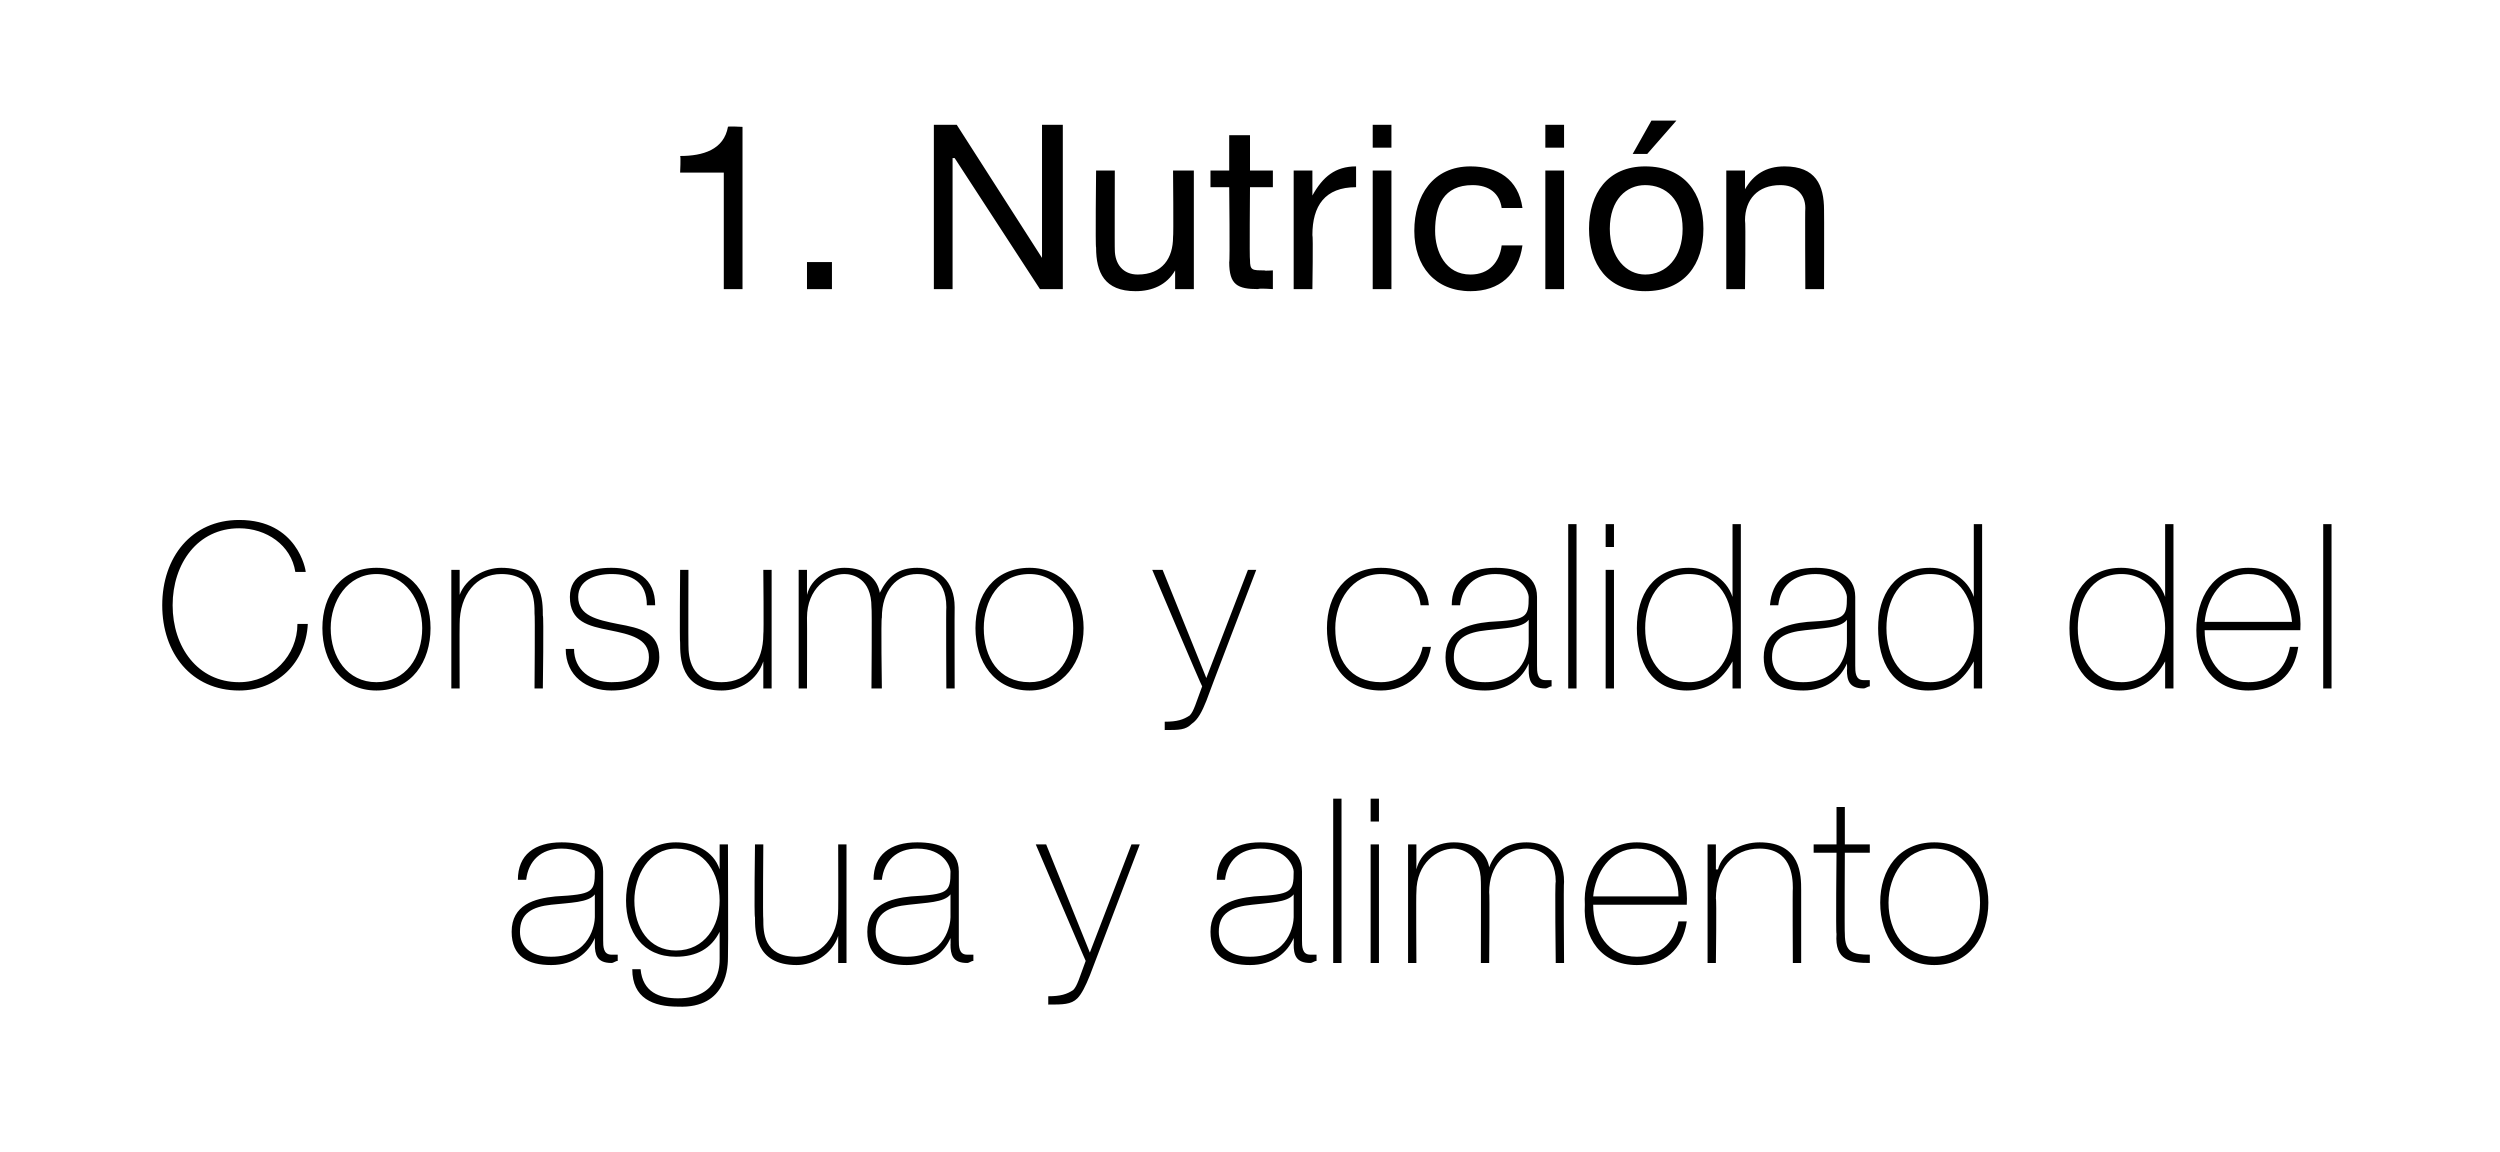 <?xml version="1.0" standalone="no"?><!DOCTYPE svg PUBLIC "-//W3C//DTD SVG 1.1//EN" "http://www.w3.org/Graphics/SVG/1.1/DTD/svg11.dtd"><svg xmlns="http://www.w3.org/2000/svg" version="1.1" width="120.2px" height="55.4px" viewBox="0 0 120.2 55.4">  <desc>1. Nutrici n Consumo y calidad del agua y alimento</desc>  <defs/>  <g id="Polygon273264">    <path d="M 28.6 43 C 28.3 43.4 27.4 43.4 26.5 43.5 C 25.6 43.6 25 43.9 25 44.8 C 25 45.5 25.5 46 26.5 46 C 28.4 46 28.6 44.4 28.6 44.1 C 28.6 44.1 28.6 43 28.6 43 Z M 29 45.2 C 29 45.5 29 45.9 29.4 45.9 C 29.5 45.9 29.6 45.9 29.7 45.9 C 29.7 45.9 29.7 46.2 29.7 46.2 C 29.6 46.2 29.5 46.3 29.4 46.3 C 28.7 46.3 28.6 45.9 28.6 45.4 C 28.6 45.43 28.6 45.1 28.6 45.1 C 28.6 45.1 28.57 45.13 28.6 45.1 C 28.3 45.8 27.6 46.4 26.5 46.4 C 25.4 46.4 24.6 46 24.6 44.8 C 24.6 43.5 25.7 43.2 26.7 43.1 C 28.5 43 28.6 42.9 28.6 41.9 C 28.6 41.7 28.3 40.8 27 40.8 C 26 40.8 25.4 41.4 25.3 42.3 C 25.3 42.3 24.9 42.3 24.9 42.3 C 24.9 41.1 25.7 40.5 27 40.5 C 28 40.5 29 40.8 29 41.9 C 29 41.9 29 45.2 29 45.2 Z M 30.5 43.3 C 30.5 44.6 31.2 45.7 32.5 45.7 C 33.9 45.7 34.6 44.5 34.6 43.3 C 34.6 42 33.9 40.8 32.5 40.8 C 31.2 40.8 30.5 42.1 30.5 43.3 Z M 35 40.6 C 35 40.6 35.02 45.96 35 46 C 35 46.4 35 48.5 32.6 48.4 C 31.4 48.4 30.4 48 30.4 46.6 C 30.4 46.6 30.8 46.6 30.8 46.6 C 30.9 47.7 31.7 48 32.6 48 C 34.6 48 34.6 46.4 34.6 46.1 C 34.6 46.06 34.6 44.8 34.6 44.8 C 34.6 44.8 34.58 44.76 34.6 44.8 C 34.2 45.6 33.5 46 32.5 46 C 30.9 46 30.1 44.8 30.1 43.3 C 30.1 41.8 30.9 40.5 32.5 40.5 C 33.4 40.5 34.3 40.9 34.6 41.8 C 34.58 41.78 34.6 41.8 34.6 41.8 L 34.6 40.6 L 35 40.6 Z M 40.7 46.3 L 40.3 46.3 L 40.3 45 C 40.3 45 40.29 45.04 40.3 45 C 40 45.9 39.1 46.4 38.3 46.4 C 36.3 46.4 36.3 44.8 36.3 44.1 C 36.25 44.1 36.3 40.6 36.3 40.6 L 36.7 40.6 C 36.7 40.6 36.67 44.18 36.7 44.2 C 36.7 44.8 36.7 46 38.3 46 C 39.5 46 40.3 45 40.3 43.7 C 40.31 43.66 40.3 40.6 40.3 40.6 L 40.7 40.6 L 40.7 46.3 Z M 45.7 43 C 45.4 43.4 44.5 43.4 43.7 43.5 C 42.7 43.6 42.1 43.9 42.1 44.8 C 42.1 45.5 42.6 46 43.6 46 C 45.5 46 45.7 44.4 45.7 44.1 C 45.7 44.1 45.7 43 45.7 43 Z M 46.1 45.2 C 46.1 45.5 46.1 45.9 46.5 45.9 C 46.6 45.9 46.7 45.9 46.8 45.9 C 46.8 45.9 46.8 46.2 46.8 46.2 C 46.7 46.2 46.6 46.3 46.5 46.3 C 45.8 46.3 45.7 45.9 45.7 45.4 C 45.71 45.43 45.7 45.1 45.7 45.1 C 45.7 45.1 45.69 45.13 45.7 45.1 C 45.4 45.8 44.7 46.4 43.6 46.4 C 42.5 46.4 41.7 46 41.7 44.8 C 41.7 43.5 42.8 43.2 43.8 43.1 C 45.6 43 45.7 42.9 45.7 41.9 C 45.7 41.7 45.4 40.8 44.1 40.8 C 43.1 40.8 42.5 41.4 42.4 42.3 C 42.4 42.3 42 42.3 42 42.3 C 42 41.1 42.8 40.5 44.1 40.5 C 45.1 40.5 46.1 40.8 46.1 41.9 C 46.1 41.9 46.1 45.2 46.1 45.2 Z M 49.8 40.6 L 50.3 40.6 L 52.4 45.8 L 54.4 40.6 L 54.8 40.6 C 54.8 40.6 52.42 46.86 52.4 46.9 C 52.2 47.4 52 47.8 51.8 48 C 51.5 48.3 51.1 48.3 50.4 48.3 C 50.4 48.3 50.4 47.9 50.4 47.9 C 51 47.9 51.3 47.8 51.6 47.6 C 51.8 47.4 51.9 47 52.2 46.2 C 52.2 46.22 49.8 40.6 49.8 40.6 Z M 62.2 43 C 61.9 43.4 61 43.4 60.2 43.5 C 59.2 43.6 58.6 43.9 58.6 44.8 C 58.6 45.5 59.1 46 60.1 46 C 62 46 62.2 44.4 62.2 44.1 C 62.2 44.1 62.2 43 62.2 43 Z M 62.6 45.2 C 62.6 45.5 62.6 45.9 63 45.9 C 63.1 45.9 63.2 45.9 63.3 45.9 C 63.3 45.9 63.3 46.2 63.3 46.2 C 63.2 46.2 63.1 46.3 63 46.3 C 62.3 46.3 62.2 45.9 62.2 45.4 C 62.21 45.43 62.2 45.1 62.2 45.1 C 62.2 45.1 62.19 45.13 62.2 45.1 C 61.9 45.8 61.2 46.4 60.1 46.4 C 59 46.4 58.2 46 58.2 44.8 C 58.2 43.5 59.3 43.2 60.3 43.1 C 62.1 43 62.2 42.9 62.2 41.9 C 62.2 41.7 61.9 40.8 60.6 40.8 C 59.6 40.8 59 41.4 58.9 42.3 C 58.9 42.3 58.5 42.3 58.5 42.3 C 58.5 41.1 59.3 40.5 60.6 40.5 C 61.6 40.5 62.6 40.8 62.6 41.9 C 62.6 41.9 62.6 45.2 62.6 45.2 Z M 64.5 38.4 L 64.5 46.3 L 64.1 46.3 L 64.1 38.4 L 64.5 38.4 Z M 65.9 46.3 L 65.9 40.6 L 66.3 40.6 L 66.3 46.3 L 65.9 46.3 Z M 65.9 39.5 L 65.9 38.4 L 66.3 38.4 L 66.3 39.5 L 65.9 39.5 Z M 67.7 40.6 L 68.1 40.6 L 68.1 41.8 C 68.1 41.8 68.11 41.75 68.1 41.8 C 68.3 41 69 40.5 69.9 40.5 C 71 40.5 71.5 41.1 71.6 41.7 C 71.6 41.7 71.6 41.7 71.6 41.7 C 71.9 40.9 72.5 40.5 73.4 40.5 C 74.4 40.5 75.2 41.1 75.2 42.4 C 75.17 42.39 75.2 46.3 75.2 46.3 L 74.8 46.3 C 74.8 46.3 74.75 42.38 74.8 42.4 C 74.8 40.9 73.7 40.8 73.4 40.8 C 72.4 40.8 71.6 41.6 71.6 42.9 C 71.63 42.91 71.6 46.3 71.6 46.3 L 71.2 46.3 C 71.2 46.3 71.21 42.38 71.2 42.4 C 71.2 41 70.2 40.8 69.9 40.8 C 69.1 40.8 68.1 41.5 68.1 42.9 C 68.08 42.91 68.1 46.3 68.1 46.3 L 67.7 46.3 L 67.7 40.6 Z M 76.6 43.5 C 76.6 44.8 77.3 46 78.7 46 C 79.7 46 80.5 45.4 80.7 44.3 C 80.7 44.3 81.1 44.3 81.1 44.3 C 80.9 45.7 80 46.4 78.7 46.4 C 77 46.4 76.1 45.1 76.2 43.5 C 76.1 42 77 40.5 78.7 40.5 C 80.4 40.5 81.2 41.9 81.1 43.5 C 81.1 43.5 76.6 43.5 76.6 43.5 Z M 80.7 43.1 C 80.7 41.9 80 40.8 78.7 40.8 C 77.4 40.8 76.7 42 76.6 43.1 C 76.6 43.1 80.7 43.1 80.7 43.1 Z M 82.1 40.6 L 82.5 40.6 L 82.5 41.8 C 82.5 41.8 82.56 41.81 82.6 41.8 C 82.8 41 83.7 40.5 84.6 40.5 C 86.6 40.5 86.6 42.1 86.6 42.8 C 86.6 42.76 86.6 46.3 86.6 46.3 L 86.2 46.3 C 86.2 46.3 86.18 42.68 86.2 42.7 C 86.2 42.1 86.1 40.8 84.6 40.8 C 83.3 40.8 82.5 41.8 82.5 43.2 C 82.54 43.2 82.5 46.3 82.5 46.3 L 82.1 46.3 L 82.1 40.6 Z M 89.9 41 L 88.7 41 C 88.7 41 88.68 44.91 88.7 44.9 C 88.7 45.8 89.1 45.9 89.9 45.9 C 89.9 45.9 89.9 46.3 89.9 46.3 C 89 46.3 88.2 46.2 88.3 44.9 C 88.26 44.91 88.3 41 88.3 41 L 87.2 41 L 87.2 40.6 L 88.3 40.6 L 88.3 38.8 L 88.7 38.8 L 88.7 40.6 L 89.9 40.6 L 89.9 41 Z M 93 40.5 C 94.7 40.5 95.6 41.8 95.6 43.4 C 95.6 45 94.7 46.4 93 46.4 C 91.3 46.4 90.4 45 90.4 43.4 C 90.4 41.8 91.3 40.5 93 40.5 Z M 93 46 C 94.4 46 95.2 44.8 95.2 43.4 C 95.2 42.1 94.4 40.8 93 40.8 C 91.6 40.8 90.8 42.1 90.8 43.4 C 90.8 44.8 91.6 46 93 46 Z " stroke="none" fill="#000"/>  </g>  <g id="Polygon273263">    <path d="M 14.2 27.5 C 14 26.2 12.8 25.4 11.5 25.4 C 9.5 25.4 8.3 27.1 8.3 29.1 C 8.3 31.1 9.5 32.8 11.5 32.8 C 13.1 32.8 14.3 31.5 14.3 30 C 14.3 30 14.8 30 14.8 30 C 14.7 31.9 13.3 33.2 11.5 33.2 C 9.2 33.2 7.8 31.4 7.8 29.1 C 7.8 26.8 9.2 25 11.5 25 C 14.3 25 14.7 27.4 14.7 27.5 C 14.7 27.5 14.2 27.5 14.2 27.5 Z M 18.1 27.3 C 19.8 27.3 20.7 28.6 20.7 30.2 C 20.7 31.8 19.8 33.2 18.1 33.2 C 16.4 33.2 15.5 31.8 15.5 30.2 C 15.5 28.6 16.4 27.3 18.1 27.3 Z M 18.1 32.8 C 19.5 32.8 20.3 31.6 20.3 30.2 C 20.3 28.9 19.5 27.6 18.1 27.6 C 16.7 27.6 15.9 28.9 15.9 30.2 C 15.9 31.6 16.7 32.8 18.1 32.8 Z M 21.7 27.4 L 22.1 27.4 L 22.1 28.6 C 22.1 28.6 22.11 28.61 22.1 28.6 C 22.4 27.8 23.3 27.3 24.1 27.3 C 26.1 27.3 26.1 28.9 26.1 29.6 C 26.15 29.56 26.1 33.1 26.1 33.1 L 25.7 33.1 C 25.7 33.1 25.73 29.48 25.7 29.5 C 25.7 28.9 25.7 27.6 24.1 27.6 C 22.9 27.6 22.1 28.6 22.1 30 C 22.09 30 22.1 33.1 22.1 33.1 L 21.7 33.1 L 21.7 27.4 Z M 27.6 31.2 C 27.6 32.2 28.4 32.8 29.4 32.8 C 30.2 32.8 31.2 32.6 31.2 31.6 C 31.2 30.7 30.3 30.5 29.3 30.3 C 28.3 30.1 27.4 29.9 27.4 28.7 C 27.4 27.6 28.4 27.3 29.4 27.3 C 30.6 27.3 31.5 27.8 31.5 29.1 C 31.5 29.1 31.1 29.1 31.1 29.1 C 31.1 28 30.4 27.6 29.4 27.6 C 28.6 27.6 27.8 27.9 27.8 28.7 C 27.8 29.6 28.7 29.8 29.7 30 C 30.8 30.2 31.7 30.4 31.7 31.6 C 31.7 32.8 30.4 33.2 29.4 33.2 C 28.2 33.2 27.2 32.5 27.2 31.2 C 27.2 31.2 27.6 31.2 27.6 31.2 Z M 37.1 33.1 L 36.7 33.1 L 36.7 31.8 C 36.7 31.8 36.71 31.84 36.7 31.8 C 36.4 32.7 35.6 33.2 34.7 33.2 C 32.7 33.2 32.7 31.6 32.7 30.9 C 32.67 30.9 32.7 27.4 32.7 27.4 L 33.1 27.4 C 33.1 27.4 33.09 30.98 33.1 31 C 33.1 31.6 33.2 32.8 34.7 32.8 C 36 32.8 36.7 31.8 36.7 30.5 C 36.73 30.46 36.7 27.4 36.7 27.4 L 37.1 27.4 L 37.1 33.1 Z M 38.4 27.4 L 38.8 27.4 L 38.8 28.6 C 38.8 28.6 38.83 28.55 38.8 28.6 C 39 27.8 39.8 27.3 40.6 27.3 C 41.7 27.3 42.2 27.9 42.3 28.5 C 42.3 28.5 42.3 28.5 42.3 28.5 C 42.7 27.7 43.2 27.3 44.1 27.3 C 45.1 27.3 45.9 27.9 45.9 29.2 C 45.89 29.19 45.9 33.1 45.9 33.1 L 45.5 33.1 C 45.5 33.1 45.48 29.18 45.5 29.2 C 45.5 27.7 44.5 27.6 44.1 27.6 C 43.1 27.6 42.4 28.4 42.4 29.7 C 42.35 29.71 42.4 33.1 42.4 33.1 L 41.9 33.1 C 41.9 33.1 41.93 29.18 41.9 29.2 C 41.9 27.8 41 27.6 40.6 27.6 C 39.8 27.6 38.8 28.3 38.8 29.7 C 38.81 29.71 38.8 33.1 38.8 33.1 L 38.4 33.1 L 38.4 27.4 Z M 49.5 27.3 C 51.1 27.3 52.1 28.6 52.1 30.2 C 52.1 31.8 51.1 33.2 49.5 33.2 C 47.8 33.2 46.9 31.8 46.9 30.2 C 46.9 28.6 47.8 27.3 49.5 27.3 Z M 49.5 32.8 C 50.9 32.8 51.6 31.6 51.6 30.2 C 51.6 28.9 50.9 27.6 49.5 27.6 C 48 27.6 47.3 28.9 47.3 30.2 C 47.3 31.6 48 32.8 49.5 32.8 Z M 55.4 27.4 L 55.9 27.4 L 58 32.6 L 60 27.4 L 60.4 27.4 C 60.4 27.4 58 33.66 58 33.7 C 57.8 34.2 57.6 34.6 57.3 34.8 C 57 35.1 56.7 35.1 56 35.1 C 56 35.1 56 34.7 56 34.7 C 56.6 34.7 56.9 34.6 57.2 34.4 C 57.4 34.2 57.5 33.8 57.8 33 C 57.78 33.02 55.4 27.4 55.4 27.4 Z M 68.3 29.1 C 68.2 28.1 67.4 27.6 66.4 27.6 C 65 27.6 64.2 28.9 64.2 30.2 C 64.2 31.7 64.9 32.8 66.4 32.8 C 67.4 32.8 68.2 32.1 68.4 31.1 C 68.4 31.1 68.8 31.1 68.8 31.1 C 68.6 32.4 67.6 33.2 66.4 33.2 C 64.5 33.2 63.8 31.7 63.8 30.2 C 63.8 28.6 64.7 27.3 66.4 27.3 C 67.6 27.3 68.6 27.9 68.7 29.1 C 68.7 29.1 68.3 29.1 68.3 29.1 Z M 73.5 29.8 C 73.2 30.2 72.3 30.2 71.5 30.3 C 70.5 30.4 69.9 30.7 69.9 31.6 C 69.9 32.3 70.4 32.8 71.4 32.8 C 73.3 32.8 73.5 31.2 73.5 30.9 C 73.5 30.9 73.5 29.8 73.5 29.8 Z M 73.9 32 C 73.9 32.3 73.9 32.7 74.3 32.7 C 74.4 32.7 74.5 32.7 74.6 32.7 C 74.6 32.7 74.6 33 74.6 33 C 74.5 33 74.4 33.1 74.3 33.1 C 73.6 33.1 73.5 32.7 73.5 32.2 C 73.5 32.23 73.5 31.9 73.5 31.9 C 73.5 31.9 73.48 31.93 73.5 31.9 C 73.2 32.6 72.5 33.2 71.4 33.2 C 70.3 33.2 69.5 32.8 69.5 31.6 C 69.5 30.3 70.6 30 71.6 29.9 C 73.4 29.8 73.5 29.7 73.5 28.7 C 73.5 28.5 73.2 27.6 71.9 27.6 C 70.9 27.6 70.3 28.2 70.2 29.1 C 70.2 29.1 69.8 29.1 69.8 29.1 C 69.8 27.9 70.6 27.3 71.9 27.3 C 72.9 27.3 73.9 27.6 73.9 28.7 C 73.9 28.7 73.9 32 73.9 32 Z M 75.8 25.2 L 75.8 33.1 L 75.4 33.1 L 75.4 25.2 L 75.8 25.2 Z M 77.2 33.1 L 77.2 27.4 L 77.6 27.4 L 77.6 33.1 L 77.2 33.1 Z M 77.2 26.3 L 77.2 25.2 L 77.6 25.2 L 77.6 26.3 L 77.2 26.3 Z M 83.3 30.2 C 83.3 28.9 82.7 27.6 81.2 27.6 C 79.7 27.6 79.1 28.9 79.1 30.2 C 79.1 31.6 79.8 32.8 81.2 32.8 C 82.6 32.8 83.3 31.5 83.3 30.2 Z M 83.3 31.8 C 83.3 31.8 83.29 31.84 83.3 31.8 C 82.8 32.7 82.1 33.2 81.1 33.2 C 79.4 33.2 78.7 31.8 78.7 30.2 C 78.7 28.6 79.5 27.3 81.2 27.3 C 82.1 27.3 83 27.8 83.3 28.7 C 83.29 28.66 83.3 28.7 83.3 28.7 L 83.3 25.2 L 83.7 25.2 L 83.7 33.1 L 83.3 33.1 L 83.3 31.8 Z M 88.8 29.8 C 88.5 30.2 87.6 30.2 86.8 30.3 C 85.8 30.4 85.2 30.7 85.2 31.6 C 85.2 32.3 85.7 32.8 86.7 32.8 C 88.6 32.8 88.8 31.2 88.8 30.9 C 88.8 30.9 88.8 29.8 88.8 29.8 Z M 89.2 32 C 89.2 32.3 89.2 32.7 89.6 32.7 C 89.7 32.7 89.8 32.7 89.9 32.7 C 89.9 32.7 89.9 33 89.9 33 C 89.8 33 89.7 33.1 89.6 33.1 C 88.9 33.1 88.8 32.7 88.8 32.2 C 88.82 32.23 88.8 31.9 88.8 31.9 C 88.8 31.9 88.79 31.93 88.8 31.9 C 88.5 32.6 87.8 33.2 86.7 33.2 C 85.6 33.2 84.8 32.8 84.8 31.6 C 84.8 30.3 85.9 30 86.9 29.9 C 88.7 29.8 88.8 29.7 88.8 28.7 C 88.8 28.5 88.5 27.6 87.3 27.6 C 86.2 27.6 85.6 28.2 85.5 29.1 C 85.5 29.1 85.1 29.1 85.1 29.1 C 85.2 27.9 85.9 27.3 87.3 27.3 C 88.2 27.3 89.2 27.6 89.2 28.7 C 89.2 28.7 89.2 32 89.2 32 Z M 94.9 30.2 C 94.9 28.9 94.3 27.6 92.8 27.6 C 91.3 27.6 90.7 28.9 90.7 30.2 C 90.7 31.6 91.4 32.8 92.8 32.8 C 94.3 32.8 94.9 31.5 94.9 30.2 Z M 94.9 31.8 C 94.9 31.8 94.91 31.84 94.9 31.8 C 94.4 32.7 93.8 33.2 92.7 33.2 C 91 33.2 90.3 31.8 90.3 30.2 C 90.3 28.6 91.1 27.3 92.8 27.3 C 93.7 27.3 94.6 27.8 94.9 28.7 C 94.91 28.66 94.9 28.7 94.9 28.7 L 94.9 25.2 L 95.3 25.2 L 95.3 33.1 L 94.9 33.1 L 94.9 31.8 Z M 104.1 30.2 C 104.1 28.9 103.4 27.6 102 27.6 C 100.5 27.6 99.9 28.9 99.9 30.2 C 99.9 31.6 100.6 32.8 102 32.8 C 103.4 32.8 104.1 31.5 104.1 30.2 Z M 104.1 31.8 C 104.1 31.8 104.08 31.84 104.1 31.8 C 103.6 32.7 102.9 33.2 101.9 33.2 C 100.2 33.2 99.5 31.8 99.5 30.2 C 99.5 28.6 100.3 27.3 102 27.3 C 102.9 27.3 103.8 27.8 104.1 28.7 C 104.08 28.66 104.1 28.7 104.1 28.7 L 104.1 25.2 L 104.5 25.2 L 104.5 33.1 L 104.1 33.1 L 104.1 31.8 Z M 106 30.3 C 106 31.6 106.7 32.8 108.1 32.8 C 109.2 32.8 109.9 32.2 110.1 31.1 C 110.1 31.1 110.5 31.1 110.5 31.1 C 110.3 32.5 109.4 33.2 108.1 33.2 C 106.4 33.2 105.6 31.9 105.6 30.3 C 105.6 28.8 106.4 27.3 108.1 27.3 C 109.9 27.3 110.7 28.7 110.6 30.3 C 110.6 30.3 106 30.3 106 30.3 Z M 110.2 29.9 C 110.1 28.7 109.4 27.6 108.1 27.6 C 106.8 27.6 106.1 28.8 106 29.9 C 106 29.9 110.2 29.9 110.2 29.9 Z M 112.1 25.2 L 112.1 33.1 L 111.7 33.1 L 111.7 25.2 L 112.1 25.2 Z " stroke="none" fill="#000"/>  </g>  <g id="Polygon273262">    <path d="M 35.7 13.9 L 34.8 13.9 L 34.8 8.3 L 32.7 8.3 C 32.7 8.3 32.74 7.52 32.7 7.5 C 33.8 7.5 34.8 7.2 35 6.1 C 34.98 6.06 35.7 6.1 35.7 6.1 L 35.7 13.9 Z M 38.8 12.6 L 40 12.6 L 40 13.9 L 38.8 13.9 L 38.8 12.6 Z M 44.9 6 L 46 6 L 50.1 12.4 L 50.1 12.4 L 50.1 6 L 51.1 6 L 51.1 13.9 L 50 13.9 L 45.9 7.6 L 45.8 7.6 L 45.8 13.9 L 44.9 13.9 L 44.9 6 Z M 57.4 13.9 L 56.5 13.9 L 56.5 13 C 56.5 13 56.46 12.95 56.5 13 C 56.1 13.7 55.4 14 54.6 14 C 53.1 14 52.7 13.1 52.7 11.9 C 52.66 11.91 52.7 8.2 52.7 8.2 L 53.6 8.2 C 53.6 8.2 53.59 12.02 53.6 12 C 53.6 12.7 54 13.2 54.7 13.2 C 55.9 13.2 56.4 12.4 56.4 11.4 C 56.43 11.38 56.4 8.2 56.4 8.2 L 57.4 8.2 L 57.4 13.9 Z M 60.1 8.2 L 61.2 8.2 L 61.2 9 L 60.1 9 C 60.1 9 60.07 12.52 60.1 12.5 C 60.1 13 60.2 13 60.8 13 C 60.78 13.03 61.2 13 61.2 13 L 61.2 13.9 C 61.2 13.9 60.49 13.85 60.5 13.9 C 59.5 13.9 59.1 13.7 59.1 12.6 C 59.14 12.61 59.1 9 59.1 9 L 58.2 9 L 58.2 8.2 L 59.1 8.2 L 59.1 6.5 L 60.1 6.5 L 60.1 8.2 Z M 62.2 8.2 L 63.1 8.2 L 63.1 9.4 C 63.1 9.4 63.11 9.37 63.1 9.4 C 63.6 8.5 64.2 8 65.2 8 C 65.2 8 65.2 9 65.2 9 C 63.7 9 63.1 9.9 63.1 11.3 C 63.14 11.32 63.1 13.9 63.1 13.9 L 62.2 13.9 L 62.2 8.2 Z M 66 8.2 L 66.9 8.2 L 66.9 13.9 L 66 13.9 L 66 8.2 Z M 66.9 7.1 L 66 7.1 L 66 6 L 66.9 6 L 66.9 7.1 Z M 72.2 10 C 72.1 9.3 71.6 8.9 70.8 8.9 C 69.4 8.9 69 9.9 69 11.1 C 69 12.1 69.5 13.2 70.7 13.2 C 71.6 13.2 72.1 12.6 72.2 11.8 C 72.2 11.8 73.2 11.8 73.2 11.8 C 73 13.2 72.1 14 70.7 14 C 69 14 68 12.8 68 11.1 C 68 9.4 68.9 8 70.7 8 C 72 8 73 8.6 73.2 10 C 73.2 10 72.2 10 72.2 10 Z M 74.3 8.2 L 75.2 8.2 L 75.2 13.9 L 74.3 13.9 L 74.3 8.2 Z M 75.2 7.1 L 74.3 7.1 L 74.3 6 L 75.2 6 L 75.2 7.1 Z M 79.1 8 C 81 8 81.9 9.3 81.9 11 C 81.9 12.7 81 14 79.1 14 C 77.3 14 76.4 12.7 76.4 11 C 76.4 9.3 77.3 8 79.1 8 Z M 79.1 13.2 C 80.1 13.2 80.9 12.4 80.9 11 C 80.9 9.6 80.1 8.9 79.1 8.9 C 78.2 8.9 77.4 9.6 77.4 11 C 77.4 12.4 78.2 13.2 79.1 13.2 Z M 79.4 5.8 L 80.6 5.8 L 79.2 7.4 L 78.5 7.4 L 79.4 5.8 Z M 83 8.2 L 83.9 8.2 L 83.9 9.1 C 83.9 9.1 83.91 9.07 83.9 9.1 C 84.3 8.4 84.9 8 85.8 8 C 87.3 8 87.7 8.9 87.7 10.1 C 87.71 10.11 87.7 13.9 87.7 13.9 L 86.8 13.9 C 86.8 13.9 86.78 10 86.8 10 C 86.8 9.3 86.3 8.9 85.6 8.9 C 84.5 8.9 83.9 9.6 83.9 10.6 C 83.94 10.64 83.9 13.9 83.9 13.9 L 83 13.9 L 83 8.2 Z " stroke="none" fill="#000"/>  </g></svg>
